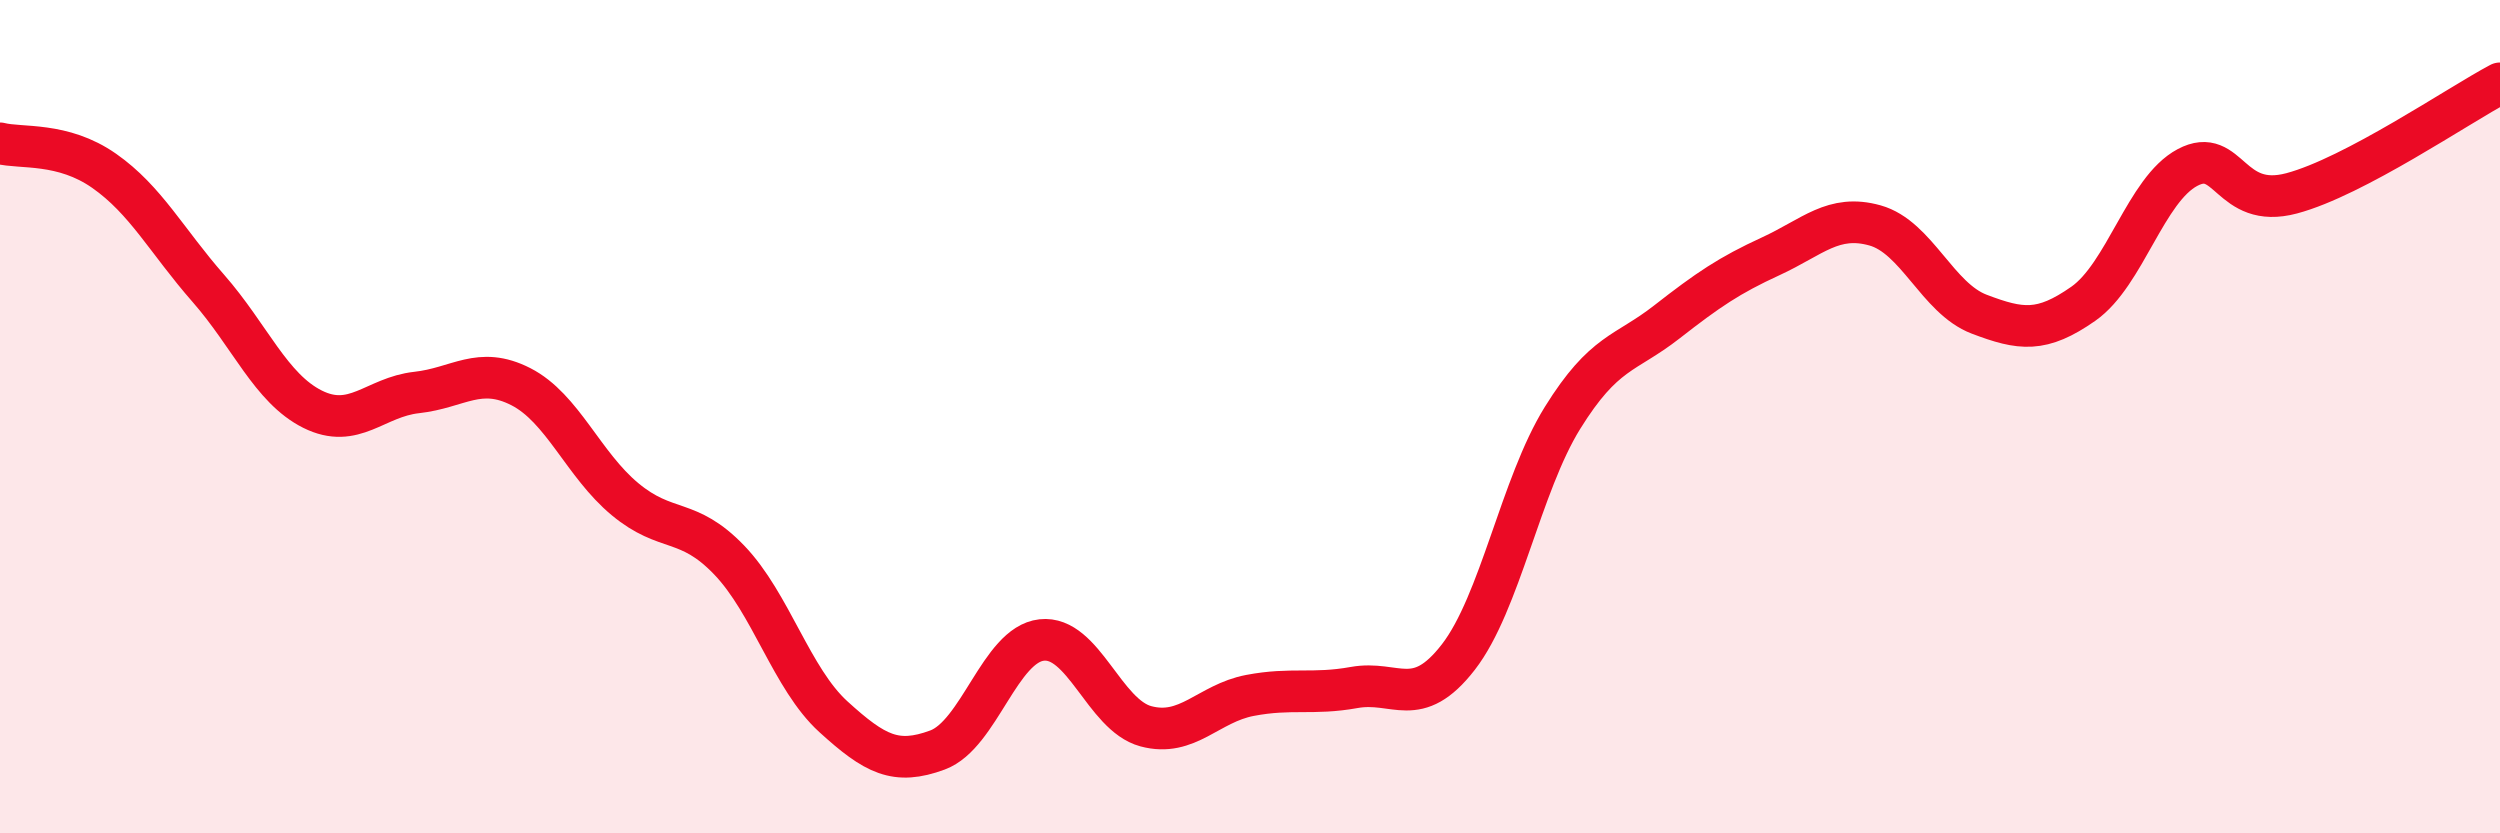 
    <svg width="60" height="20" viewBox="0 0 60 20" xmlns="http://www.w3.org/2000/svg">
      <path
        d="M 0,3.44 C 0.5,3.57 1.5,3.4 2.5,4.1 C 3.5,4.8 4,5.78 5,6.92 C 6,8.06 6.5,9.32 7.5,9.82 C 8.5,10.32 9,9.53 10,9.42 C 11,9.31 11.5,8.77 12.5,9.28 C 13.5,9.79 14,11.15 15,11.98 C 16,12.81 16.5,12.4 17.5,13.44 C 18.5,14.48 19,16.29 20,17.2 C 21,18.11 21.5,18.37 22.5,18 C 23.5,17.63 24,15.47 25,15.36 C 26,15.25 26.5,17.16 27.5,17.43 C 28.5,17.7 29,16.88 30,16.69 C 31,16.5 31.5,16.68 32.5,16.5 C 33.5,16.32 34,17.06 35,15.77 C 36,14.48 36.5,11.64 37.5,10.03 C 38.5,8.42 39,8.51 40,7.73 C 41,6.95 41.5,6.61 42.5,6.15 C 43.5,5.69 44,5.13 45,5.41 C 46,5.69 46.5,7.16 47.5,7.54 C 48.5,7.92 49,7.99 50,7.29 C 51,6.59 51.5,4.55 52.5,4.02 C 53.5,3.49 53.5,5.04 55,4.64 C 56.5,4.24 59,2.53 60,2L60 20L0 20Z"
        fill="#EB0A25"
        opacity="0.1"
        stroke-linecap="round"
        stroke-linejoin="round"
      />
      <path
        d="M 0,3.44 C 0.5,3.57 1.5,3.4 2.5,4.1 C 3.5,4.8 4,5.78 5,6.92 C 6,8.06 6.5,9.32 7.5,9.82 C 8.5,10.32 9,9.53 10,9.42 C 11,9.31 11.5,8.77 12.5,9.28 C 13.5,9.79 14,11.15 15,11.98 C 16,12.81 16.5,12.4 17.5,13.44 C 18.5,14.48 19,16.29 20,17.2 C 21,18.11 21.5,18.37 22.5,18 C 23.5,17.63 24,15.47 25,15.36 C 26,15.25 26.5,17.16 27.5,17.43 C 28.5,17.7 29,16.88 30,16.69 C 31,16.5 31.5,16.68 32.5,16.5 C 33.5,16.32 34,17.06 35,15.77 C 36,14.48 36.5,11.64 37.5,10.03 C 38.5,8.42 39,8.51 40,7.73 C 41,6.95 41.5,6.61 42.5,6.15 C 43.5,5.69 44,5.13 45,5.41 C 46,5.69 46.5,7.16 47.5,7.54 C 48.5,7.92 49,7.99 50,7.29 C 51,6.59 51.5,4.55 52.5,4.02 C 53.5,3.49 53.5,5.04 55,4.64 C 56.5,4.24 59,2.53 60,2"
        stroke="#EB0A25"
        stroke-width="1"
        fill="none"
        stroke-linecap="round"
        stroke-linejoin="round"
      />
    </svg>
  
